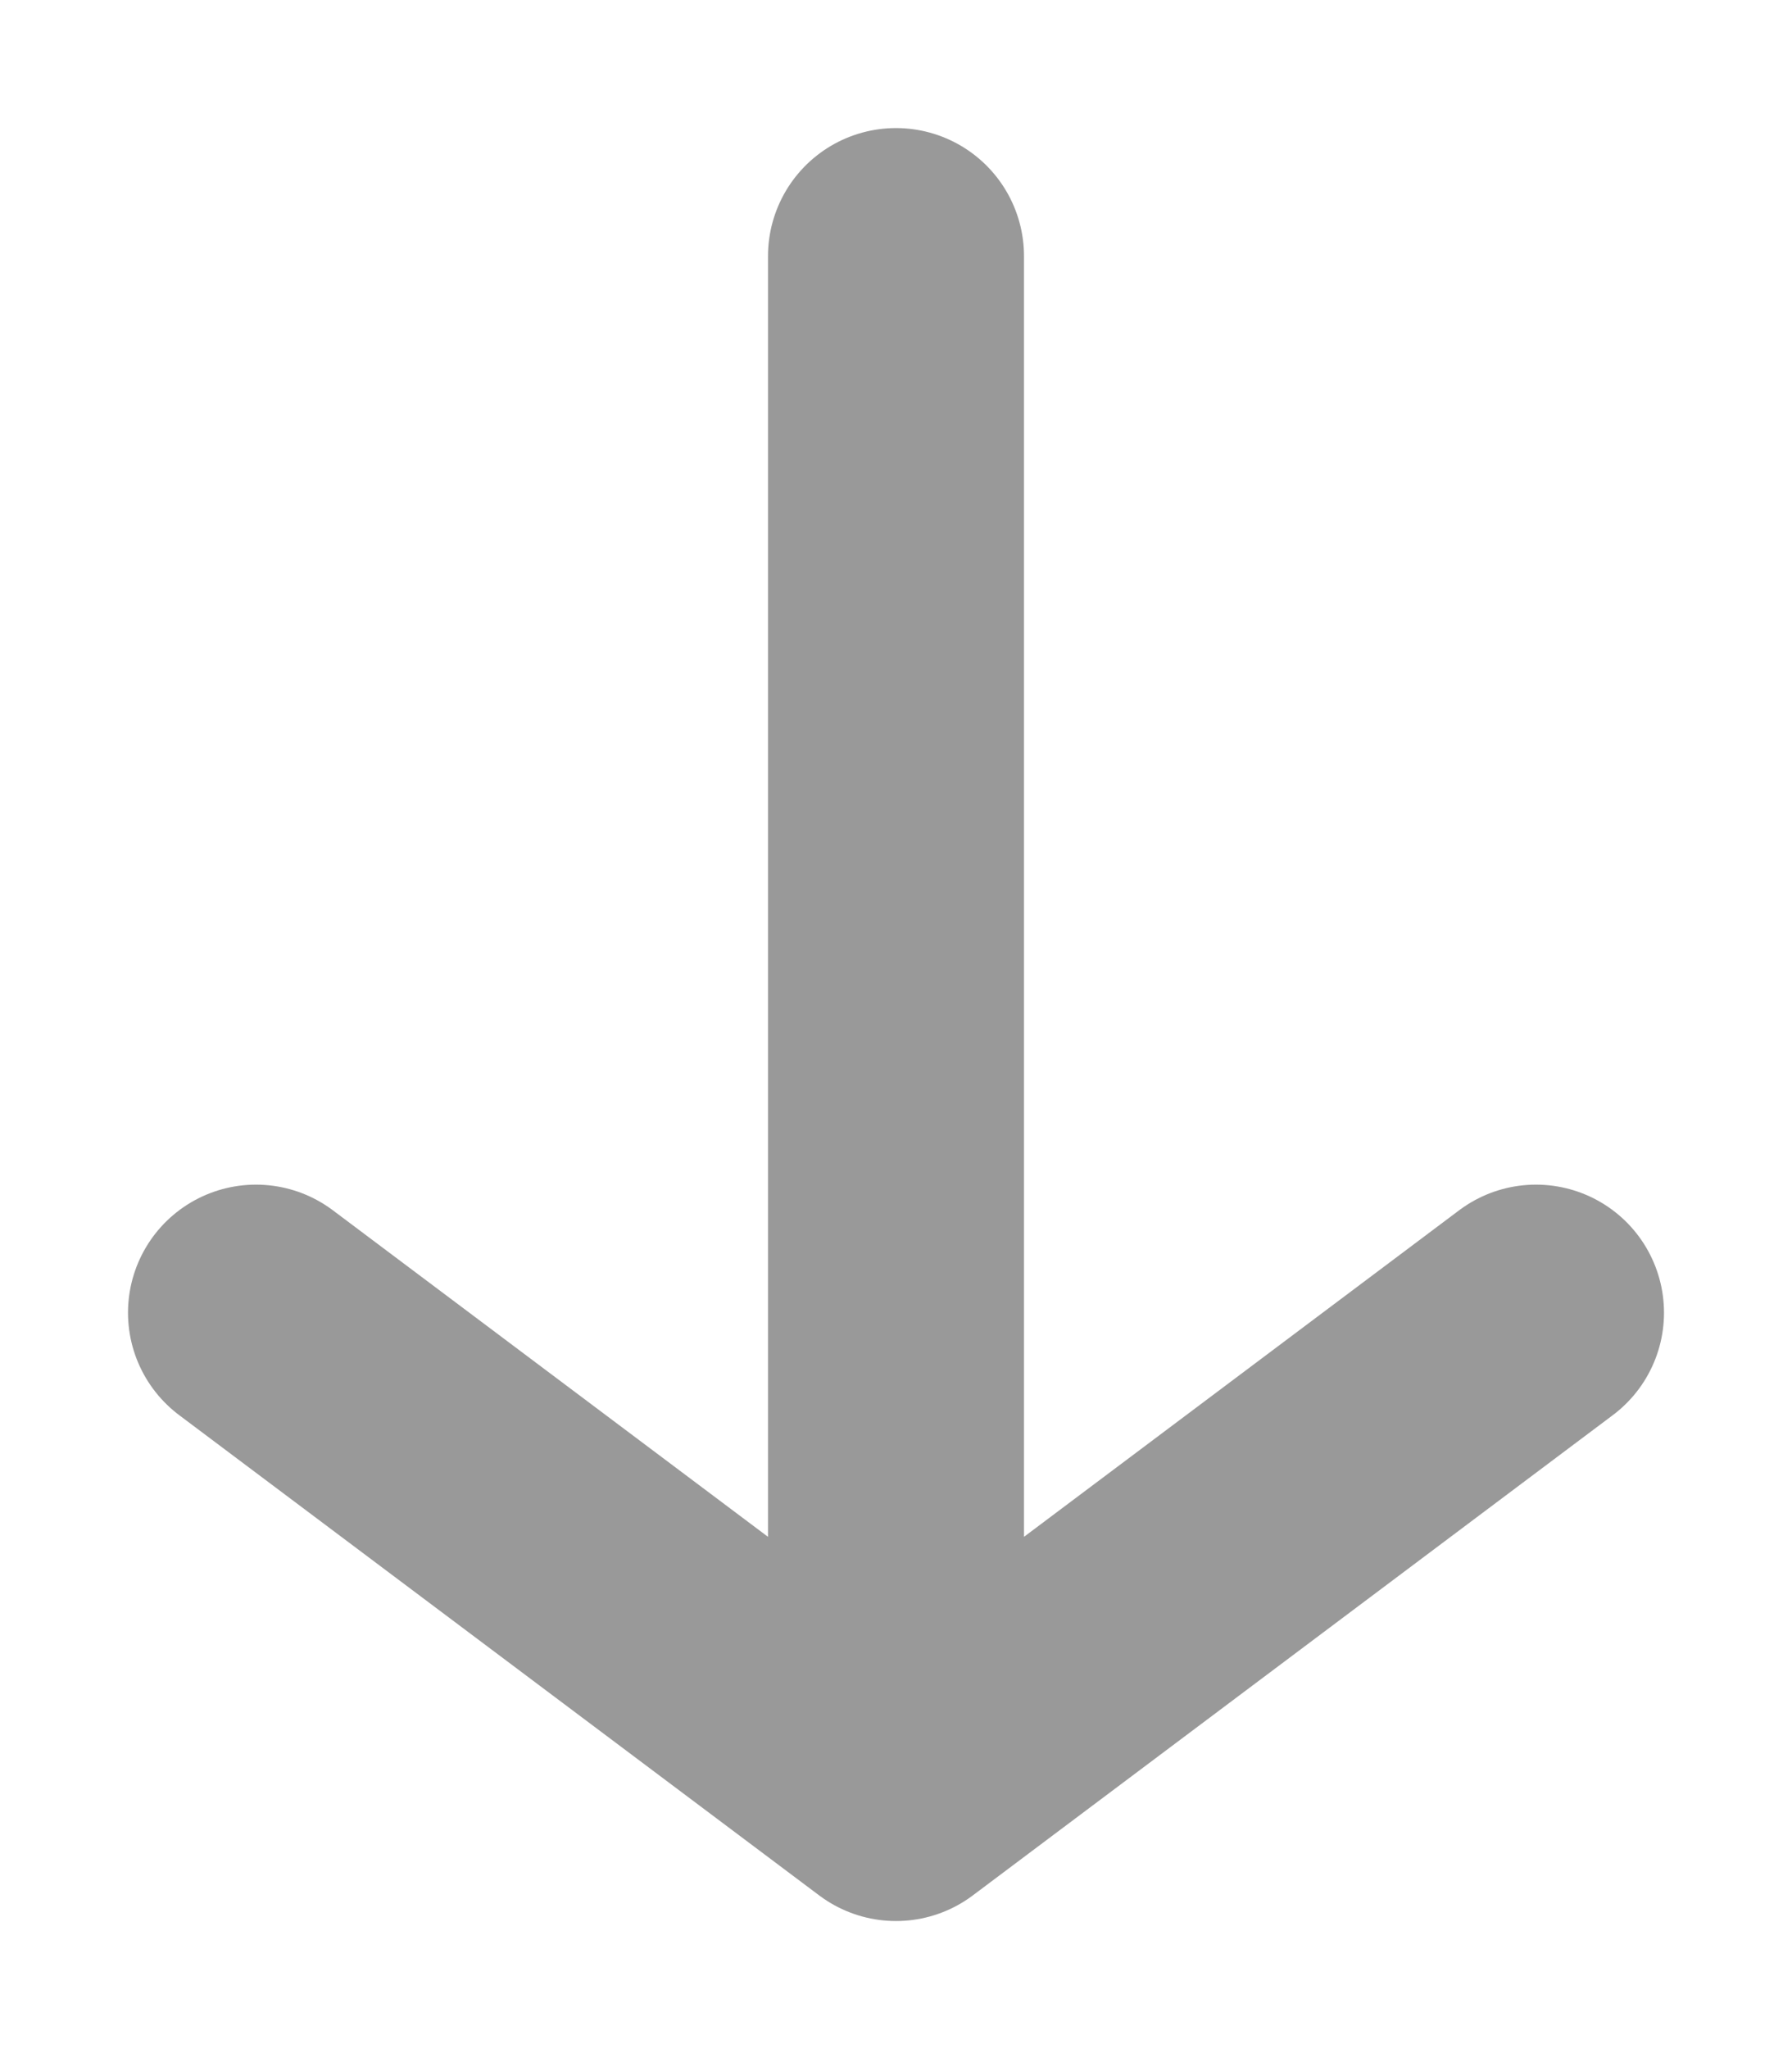 <svg width="7" height="8" viewBox="0 0 7 8" fill="none" xmlns="http://www.w3.org/2000/svg">
<path d="M3.5 1L3.5 7M3.5 7L6 5.125M3.5 7L1 5.125" stroke="#999999" stroke-linecap="round" stroke-linejoin="round"/>
</svg>
